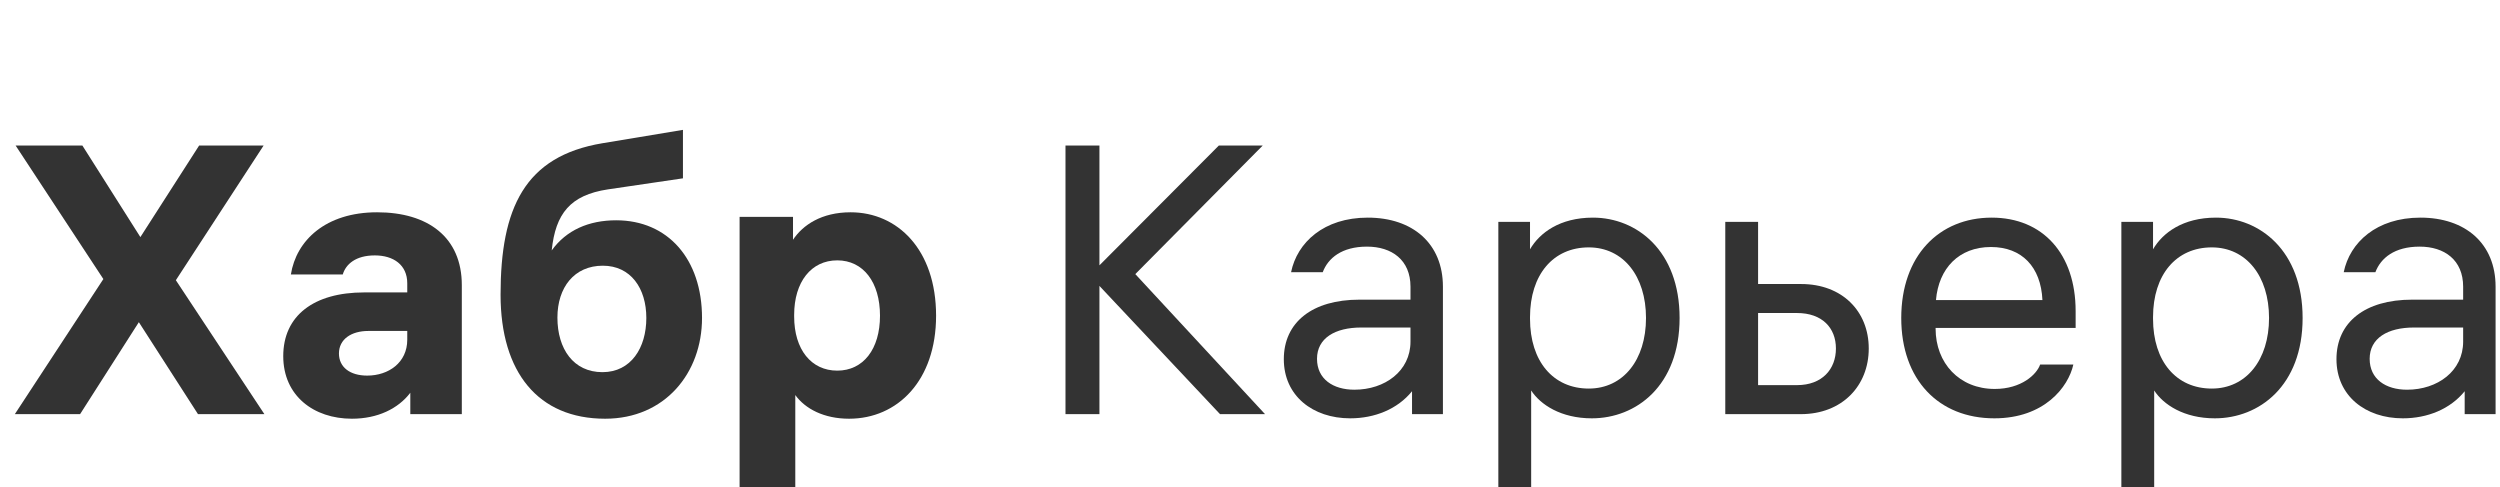 <svg width="154" height="30" viewBox="0 0 154 30" fill="none" xmlns="http://www.w3.org/2000/svg">
<path d="M16.286 25.511L10.833 17.261L16.239 8.964H12.267L8.647 14.605L5.074 8.964H0.961L6.367 17.19L0.914 25.511H4.933L8.553 19.846L12.196 25.511H16.286Z" fill="#333333"/>
<path d="M23.23 13.077C20.057 13.077 18.247 14.816 17.918 16.908H21.114C21.302 16.273 21.913 15.733 23.089 15.733C24.24 15.733 25.087 16.32 25.087 17.449V18.013H22.431C19.328 18.013 17.448 19.447 17.448 21.938C17.448 24.383 19.328 25.793 21.678 25.793C23.253 25.793 24.523 25.182 25.275 24.194V25.511H28.448V17.566C28.448 14.605 26.356 13.077 23.23 13.077ZM22.619 23.137C21.561 23.137 20.879 22.62 20.879 21.773C20.879 20.904 21.631 20.387 22.689 20.387H25.087V20.927C25.087 22.338 23.935 23.137 22.619 23.137Z" fill="#333333"/>
<path d="M37.957 13.57C36.264 13.57 34.878 14.182 33.985 15.427C34.22 13.147 35.136 12.019 37.44 11.667L42.07 10.985V8L37.111 8.823C32.316 9.622 30.835 12.818 30.835 18.154C30.835 22.949 33.162 25.793 37.275 25.793C40.965 25.793 43.245 22.972 43.245 19.588C43.245 15.944 41.13 13.57 37.957 13.57ZM37.111 22.925C35.324 22.925 34.337 21.491 34.337 19.564C34.337 17.707 35.371 16.367 37.134 16.367C38.85 16.367 39.814 17.754 39.814 19.588C39.814 21.421 38.873 22.925 37.111 22.925Z" fill="#333333"/>
<path d="M52.398 13.077C50.612 13.077 49.46 13.853 48.849 14.769V13.359H45.559V30H48.99V24.335C49.601 25.182 50.753 25.793 52.304 25.793C55.289 25.793 57.663 23.442 57.663 19.447C57.663 15.38 55.289 13.077 52.398 13.077ZM51.576 22.831C49.977 22.831 48.92 21.538 48.92 19.494V19.4C48.92 17.355 49.977 16.038 51.576 16.038C53.174 16.038 54.208 17.378 54.208 19.447C54.208 21.515 53.174 22.831 51.576 22.831Z" fill="#333333"/>
<path d="M77.926 25.511L69.935 16.885L77.785 8.964H75.082L67.725 16.344V8.964H65.634V25.511H67.725V17.613L75.153 25.511H77.926Z" fill="#333333"/>
<path d="M84.254 13.406C81.551 13.406 79.906 14.934 79.53 16.767H81.481C81.809 15.897 82.656 15.192 84.207 15.192C85.735 15.192 86.886 16.015 86.886 17.66V18.459H83.737C80.846 18.459 79.083 19.846 79.083 22.126C79.083 24.383 80.869 25.769 83.173 25.769C84.677 25.769 86.087 25.205 86.981 24.1V25.511H88.884V17.66C88.884 15.004 87.028 13.406 84.254 13.406ZM83.431 24.006C82.115 24.006 81.128 23.348 81.128 22.103C81.128 20.833 82.233 20.175 83.854 20.175H86.886V21.045C86.886 22.855 85.312 24.006 83.431 24.006Z" fill="#333333"/>
<path d="M98.127 13.406C96.082 13.406 94.837 14.346 94.249 15.357V13.665H92.298V30H94.32V24.053C94.884 24.923 96.153 25.769 98.057 25.769C100.783 25.769 103.463 23.771 103.463 19.588C103.463 15.427 100.807 13.406 98.127 13.406ZM97.869 23.936C95.683 23.936 94.249 22.267 94.249 19.635V19.541C94.249 16.908 95.683 15.239 97.869 15.239C99.984 15.239 101.394 17.002 101.394 19.588C101.394 22.173 99.984 23.936 97.869 23.936Z" fill="#333333"/>
<path d="M110.954 17.496H108.298V13.665H106.277V25.511H110.931C113.469 25.511 115.115 23.771 115.115 21.468C115.115 19.165 113.469 17.496 110.954 17.496ZM110.696 23.724H108.298V19.282H110.696C112.247 19.282 113.093 20.199 113.093 21.468C113.093 22.737 112.247 23.724 110.696 23.724Z" fill="#333333"/>
<path d="M127.859 20.199V19.165C127.859 15.639 125.837 13.406 122.688 13.406C119.444 13.406 117.117 15.756 117.117 19.588C117.117 23.395 119.421 25.769 122.852 25.769C125.931 25.769 127.412 23.842 127.718 22.455H125.673C125.461 23.066 124.521 23.959 122.876 23.959C120.69 23.959 119.233 22.361 119.233 20.246V20.199H127.859ZM122.641 15.216C124.545 15.216 125.72 16.438 125.814 18.483H119.256C119.421 16.532 120.667 15.216 122.641 15.216Z" fill="#333333"/>
<path d="M136.505 13.406C134.461 13.406 133.215 14.346 132.627 15.357V13.665H130.676V30H132.698V24.053C133.262 24.923 134.531 25.769 136.435 25.769C139.161 25.769 141.841 23.771 141.841 19.588C141.841 15.427 139.185 13.406 136.505 13.406ZM136.247 23.936C134.061 23.936 132.627 22.267 132.627 19.635V19.541C132.627 16.908 134.061 15.239 136.247 15.239C138.362 15.239 139.773 17.002 139.773 19.588C139.773 22.173 138.362 23.936 136.247 23.936Z" fill="#333333"/>
<path d="M149.097 13.406C146.394 13.406 144.749 14.934 144.373 16.767H146.324C146.653 15.897 147.499 15.192 149.05 15.192C150.578 15.192 151.73 16.015 151.73 17.66V18.459H148.58C145.689 18.459 143.926 19.846 143.926 22.126C143.926 24.383 145.713 25.769 148.016 25.769C149.52 25.769 150.931 25.205 151.824 24.1V25.511H153.728V17.66C153.728 15.004 151.871 13.406 149.097 13.406ZM148.275 24.006C146.958 24.006 145.971 23.348 145.971 22.103C145.971 20.833 147.076 20.175 148.698 20.175H151.73V21.045C151.73 22.855 150.155 24.006 148.275 24.006Z" fill="#333333"/>
</svg>
